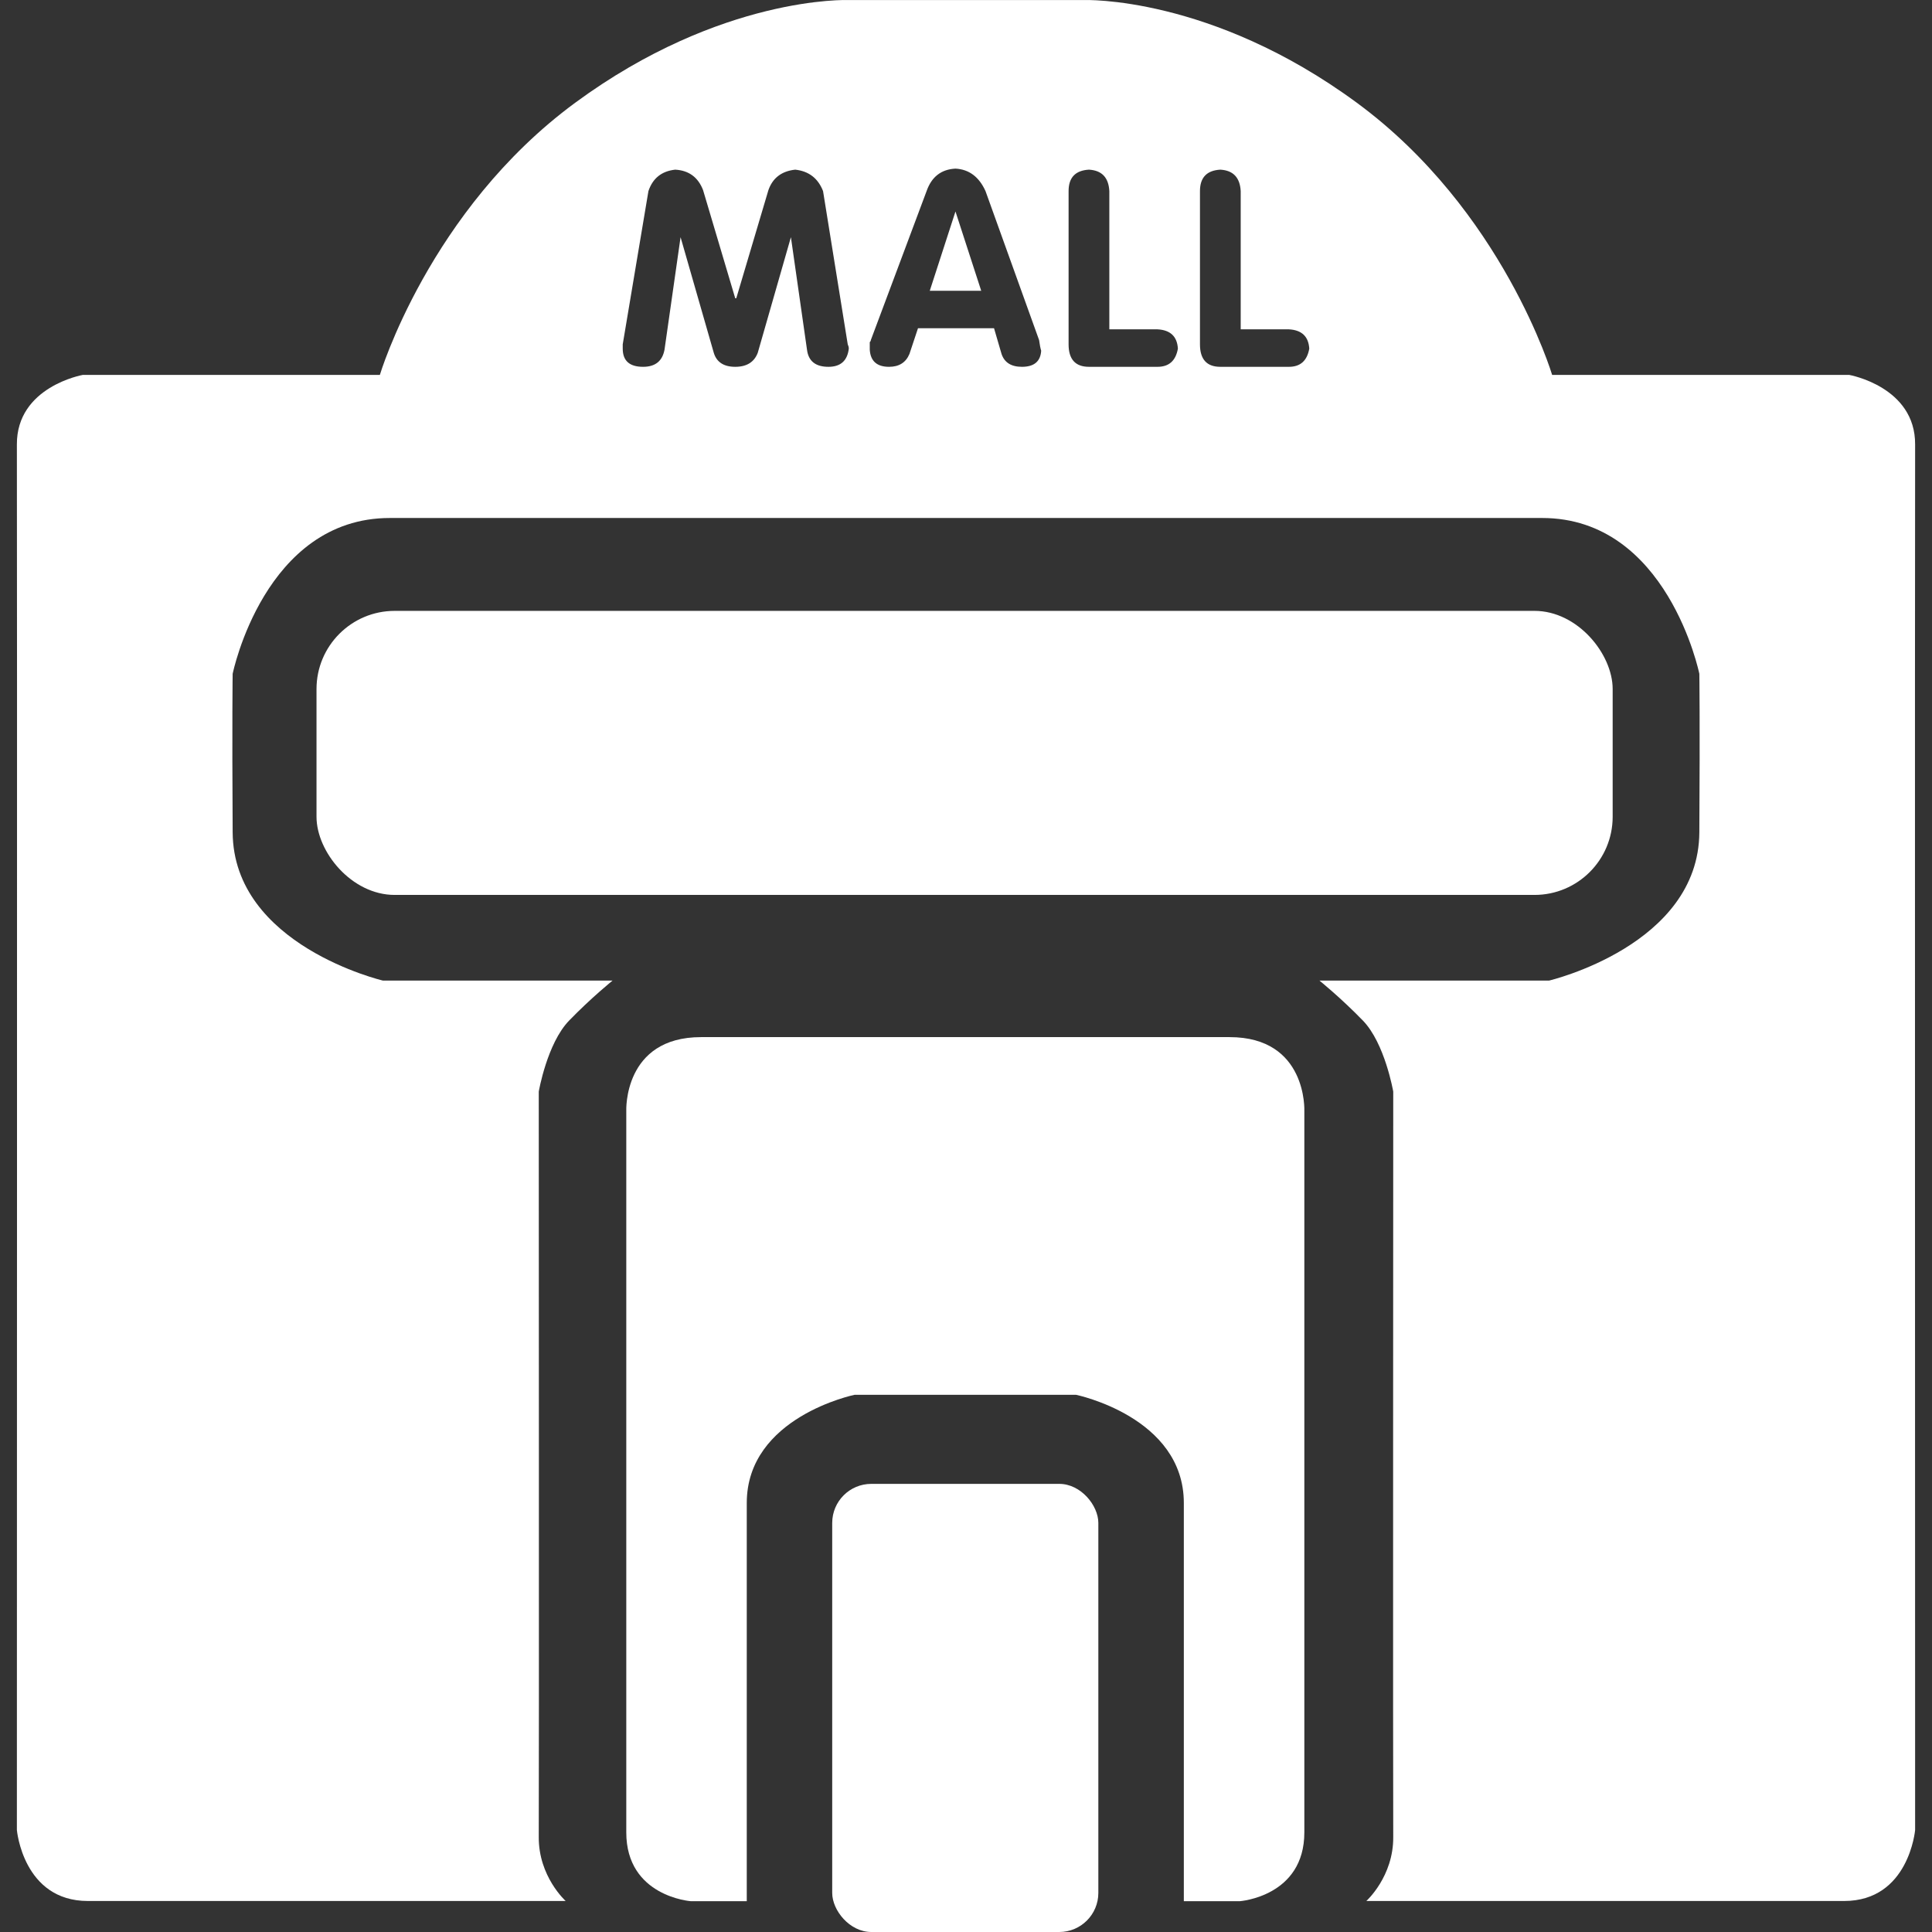 <svg xmlns="http://www.w3.org/2000/svg" width="80" height="80" version="1.1" fill-rule="evenodd" viewBox="0 0 80 80">
  <rect x="0" y="0" width="80" height="80" fill="#333333" stroke="none"/>
  <path fill="#ffffff" d="M15.729 15.525l-12.304 0c0,0 -2.741,0.485 -2.726,2.883 0.014,2.398 0,57.368 0,57.368 0,0 0.256,2.94 2.94,2.94 2.683,0 19.784,0 19.784,0 0,0 -1.128,-1.013 -1.114,-2.654 0.014,-1.642 0,-30.861 0,-30.861 0,0 0.343,-1.999 1.257,-2.941 0.913,-0.942 1.798,-1.656 1.798,-1.656l-9.507 0c0,0 -6.195,-1.456 -6.223,-6.138 -0.029,-4.681 0,-6.565 0,-6.565 0,0 1.313,-6.452 6.509,-6.452 5.196,0 5.174,0 5.174,0l16.283 0 4.8 0 16.283 0c0,0 -0.022,0 5.174,0 5.196,0 6.509,6.452 6.509,6.452 0,0 0.029,1.884 0,6.565 -0.028,4.682 -6.223,6.138 -6.223,6.138l-9.507 0c0,0 0.885,0.714 1.799,1.656 0.913,0.942 1.256,2.941 1.256,2.941 0,0 -0.014,29.219 0,30.861 0.014,1.641 -1.114,2.654 -1.114,2.654 0,0 17.101,0 19.784,0 2.684,0 2.94,-2.94 2.94,-2.94 0,0 -0.014,-54.97 0,-57.368 0.015,-2.398 -2.726,-2.883 -2.726,-2.883l-12.304 0c0,0 -2.034,-6.816 -8.086,-11.269 -6.052,-4.454 -11.305,-4.254 -11.305,-4.254l-2.48 0 -4.8 0 -2.48 0c0,0 -5.253,-0.2 -11.305,4.254 -6.052,4.453 -8.086,11.269 -8.086,11.269zm10.057 -1.267l1.064 -6.345c0.178,-0.532 0.547,-0.827 1.109,-0.888 0.562,0.031 0.947,0.313 1.153,0.845l1.332 4.48 0.044 0 1.331 -4.48c0.178,-0.504 0.547,-0.784 1.109,-0.845 0.562,0.061 0.946,0.356 1.153,0.888l1.022 6.345c0.028,0.059 0.044,0.117 0.044,0.178 -0.059,0.502 -0.341,0.753 -0.843,0.753 -0.534,0 -0.829,-0.236 -0.888,-0.709l-0.666 -4.659 -1.374 4.791c-0.148,0.384 -0.458,0.577 -0.932,0.577 -0.473,0 -0.77,-0.193 -0.887,-0.577l-1.376 -4.791 -0.665 4.659c-0.089,0.473 -0.384,0.709 -0.888,0.709 -0.562,0 -0.842,-0.251 -0.842,-0.753 0,-0.061 0,-0.119 0,-0.178zm10.274 -0.178l2.308 -6.167c0.206,-0.59 0.605,-0.901 1.196,-0.931 0.562,0.03 0.977,0.341 1.244,0.931l2.218 6.167c0.028,0.207 0.059,0.356 0.087,0.443 -0.028,0.445 -0.295,0.666 -0.797,0.666 -0.445,0 -0.725,-0.178 -0.844,-0.532l-0.311 -1.065 -3.149 0 -0.354 1.065c-0.148,0.354 -0.43,0.532 -0.844,0.532 -0.502,0 -0.769,-0.236 -0.799,-0.709 0,-0.059 0,-0.163 0,-0.311 0.03,-0.03 0.045,-0.058 0.045,-0.089zm3.504 -5.323l-1.064 3.283 2.13 0 -1.066 -3.283zm4.684 5.501l0 -6.345c0,-0.562 0.282,-0.857 0.844,-0.888 0.533,0.031 0.813,0.326 0.843,0.888l0 5.724 1.997 0c0.532,0.029 0.812,0.296 0.842,0.799 -0.089,0.502 -0.369,0.753 -0.842,0.753l-2.84 0c-0.562,0 -0.844,-0.31 -0.844,-0.931zm5.44 0l0 -6.345c0,-0.562 0.282,-0.857 0.844,-0.888 0.532,0.031 0.812,0.326 0.843,0.888l0 5.724 1.997 0c0.531,0.029 0.811,0.296 0.842,0.799 -0.089,0.502 -0.369,0.753 -0.842,0.753l-2.84 0c-0.562,0 -0.844,-0.31 -0.844,-0.931z"/>
  <rect fill="#ffffff" x="13.106" y="25.295" width="53.671" height="11.762" rx="3.237" ry="3.237"/>
  <rect fill="#ffffff" x="34.46" y="61.444" width="11.02" height="18.556" rx="1.618" ry="1.618"/>
  <path fill="#ffffff" d="M41.614 57.755l-3.285 0 -2.939 0c0,0 -4.468,0.913 -4.468,4.482 0,3.569 0,3.569 0,3.569l0 12.918 -2.32 0c0,0 -2.669,-0.193 -2.669,-2.848 0,-2.655 0,-29.876 0,-29.876 0,0 -0.129,-3.055 3.097,-3.055l5.696 0 0.009 0 0.028 0 0.046 0 0.063 0 0.014 0 0.066 0 0.097 0 0.112 0 0.065 0 0.063 0 0.143 0 0.137 0 0.019 0 0.171 0 0.155 0 0.029 0 0.197 0 0.12 0 0.089 0 0.221 0 0.036 0 0.195 0 0.152 0 0.091 0 0.253 0 0.003 0 0.259 0 0.087 0 0.184 0 0.161 0 0.119 0 0.223 0 0.065 0 0.275 0 0.021 0 0.303 0 0.014 0 0.295 0 0.039 0 0.276 0 0.054 0 0.267 0 0.059 0 0.267 0 0.053 0 0.277 0 0.039 0 0.295 0 0.014 0 0.302 0 0.021 0 0.275 0 0.066 0 0.222 0 0.12 0 0.16 0 0.185 0 0.087 0 0.258 0 0.004 0 0.253 0 0.09 0 0.152 0 0.195 0 0.037 0 0.221 0 0.089 0 0.12 0 0.196 0 0.03 0 0.154 0 0.171 0 0.019 0 0.138 0 0.143 0 0.062 0 0.065 0 0.113 0 0.096 0 0.067 0 0.013 0 0.064 0 0.045 0 0.029 0 0.009 0 5.696 0c3.226,0 3.097,3.055 3.097,3.055 0,0 0,27.221 0,29.876 0,2.655 -2.67,2.848 -2.67,2.848l-2.32 0 0 -12.918c0,0 0,0 0,-3.569 0,-3.569 -4.468,-4.482 -4.468,-4.482l-2.938 0z"/>
</svg>

